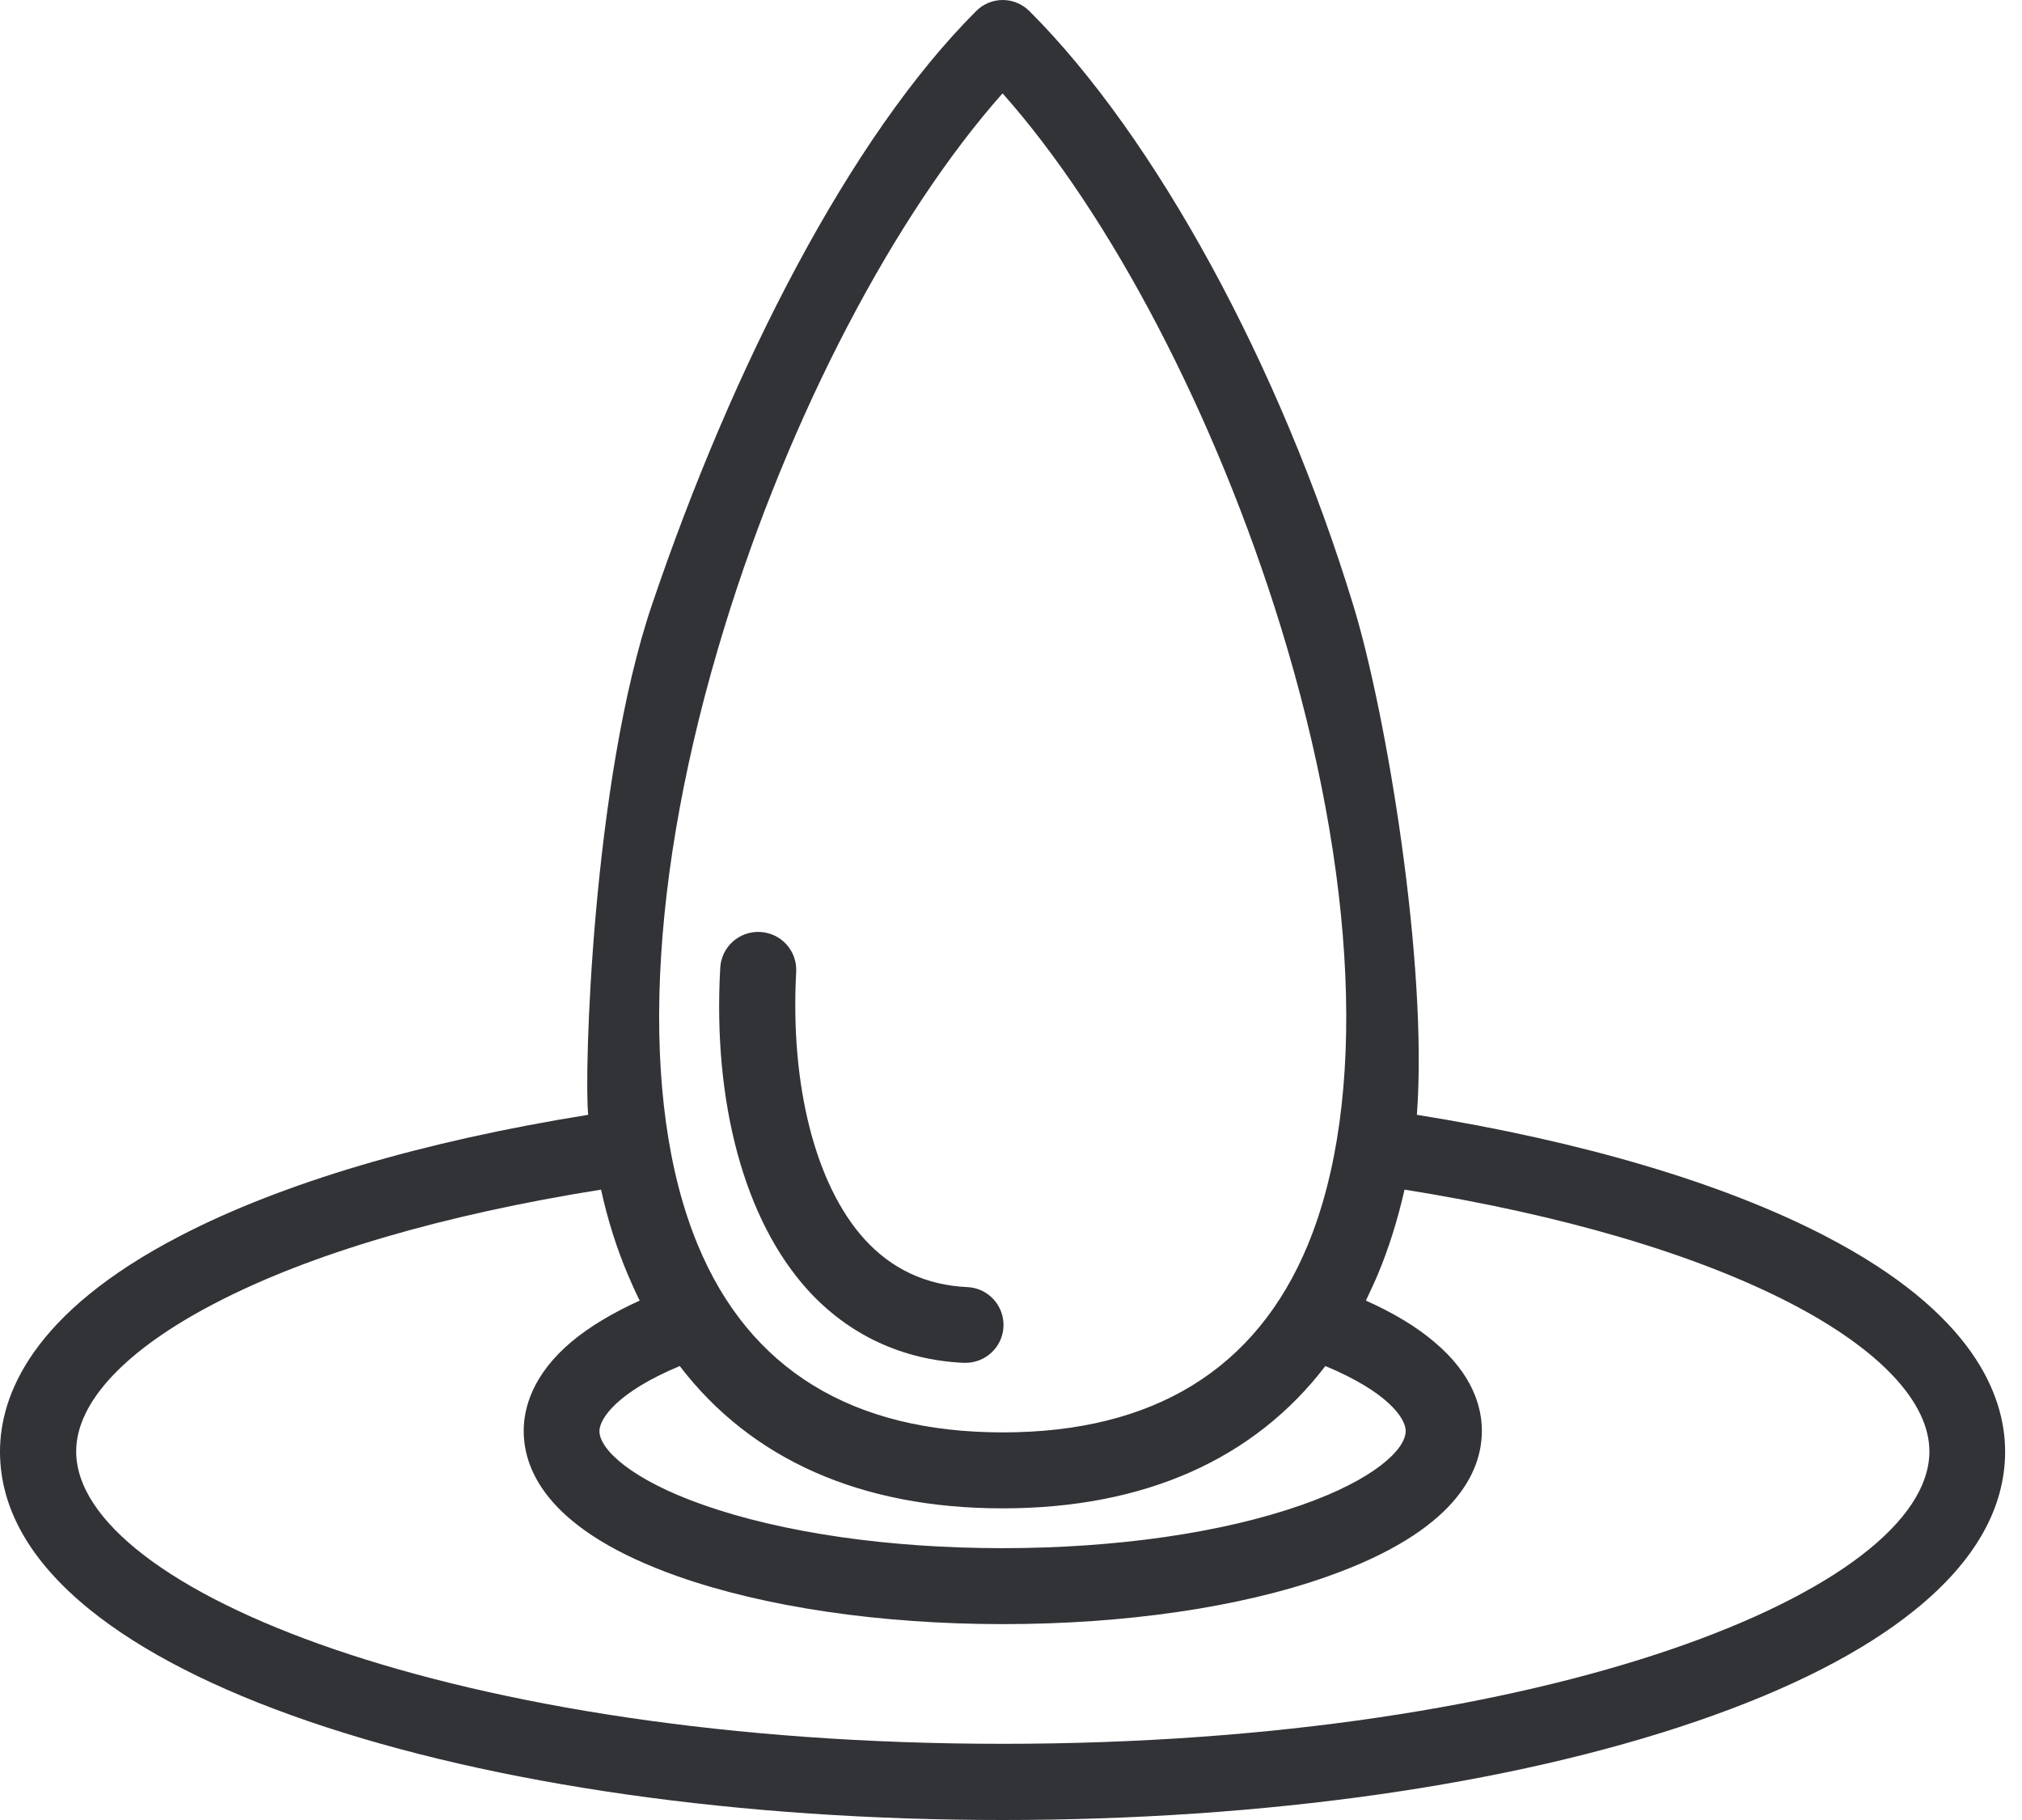 <svg xmlns="http://www.w3.org/2000/svg" fill="none" viewBox="0 0 80 72" height="72" width="80"><path fill="#323337" d="M38.127 53.914C38.154 53.914 38.172 53.914 38.2 53.914C38.996 53.914 39.666 53.289 39.702 52.484C39.739 51.651 39.096 50.954 38.272 50.918C36.643 50.845 35.267 50.203 34.19 49.008C32.262 46.871 31.257 42.925 31.501 38.453C31.546 37.62 30.913 36.914 30.08 36.869C29.247 36.824 28.541 37.457 28.496 38.29C28.197 43.622 29.455 48.266 31.954 51.026C33.565 52.801 35.701 53.805 38.127 53.914Z"></path><path fill="#323337" d="M23.273 44.102C16.728 45.152 11.161 46.799 7.133 48.89C1.24 51.941 0 55.218 0 57.426C0 59.671 1.195 61.771 3.557 63.681C5.621 65.347 8.527 66.831 12.193 68.09C19.552 70.615 29.311 72 39.666 72C50.022 72 59.78 70.615 67.139 68.09C70.814 66.831 73.72 65.347 75.775 63.681C78.137 61.771 79.332 59.662 79.332 57.426C79.332 55.218 78.092 51.941 72.199 48.89C68.162 46.799 62.595 45.152 56.059 44.102C56.503 38.136 54.846 28.179 53.534 23.916C50.628 14.42 45.713 5.422 40.734 0.444C40.445 0.154 40.055 0 39.675 0C39.295 0 38.906 0.145 38.616 0.444C33.628 5.422 28.985 14.501 25.798 23.916C23.418 30.922 23.101 42.608 23.273 44.102ZM28.668 24.794C31.239 16.43 35.385 8.518 39.666 3.693C43.957 8.518 48.093 16.43 50.673 24.794C53.706 34.651 54.095 43.568 51.742 49.252C49.705 54.167 45.64 56.666 39.675 56.666C33.71 56.666 29.645 54.167 27.609 49.252C25.246 43.568 25.635 34.651 28.668 24.794ZM26.894 54.041C29.727 57.743 34.072 59.671 39.666 59.671C45.26 59.671 49.605 57.743 52.438 54.041C54.919 55.073 55.616 56.114 55.616 56.611C55.616 57.345 54.349 58.54 51.506 59.535C48.365 60.64 44.156 61.246 39.666 61.246C35.176 61.246 30.967 60.64 27.826 59.535C24.993 58.54 23.716 57.345 23.716 56.611C23.725 56.114 24.422 55.073 26.894 54.041ZM24.83 50.402C24.984 50.764 25.137 51.108 25.309 51.452C24.232 51.941 23.327 52.484 22.621 53.072C21.055 54.385 20.72 55.724 20.72 56.602C20.72 58.25 21.779 60.585 26.839 62.369C30.297 63.582 34.85 64.251 39.675 64.251C44.5 64.251 49.062 63.591 52.511 62.369C57.562 60.585 58.63 58.25 58.63 56.602C58.63 55.715 58.304 54.385 56.729 53.072C56.023 52.475 55.118 51.932 54.041 51.452C54.204 51.108 54.367 50.764 54.52 50.402C54.955 49.361 55.299 48.247 55.571 47.062C61.807 48.057 67.067 49.605 70.832 51.551C74.381 53.389 76.336 55.48 76.336 57.417C76.336 62.885 61.282 68.986 39.675 68.986C18.068 68.986 3.014 62.885 3.014 57.417C3.014 55.471 4.97 53.389 8.518 51.551C12.275 49.596 17.534 48.057 23.78 47.062C24.042 48.257 24.395 49.37 24.83 50.402Z"></path></svg>